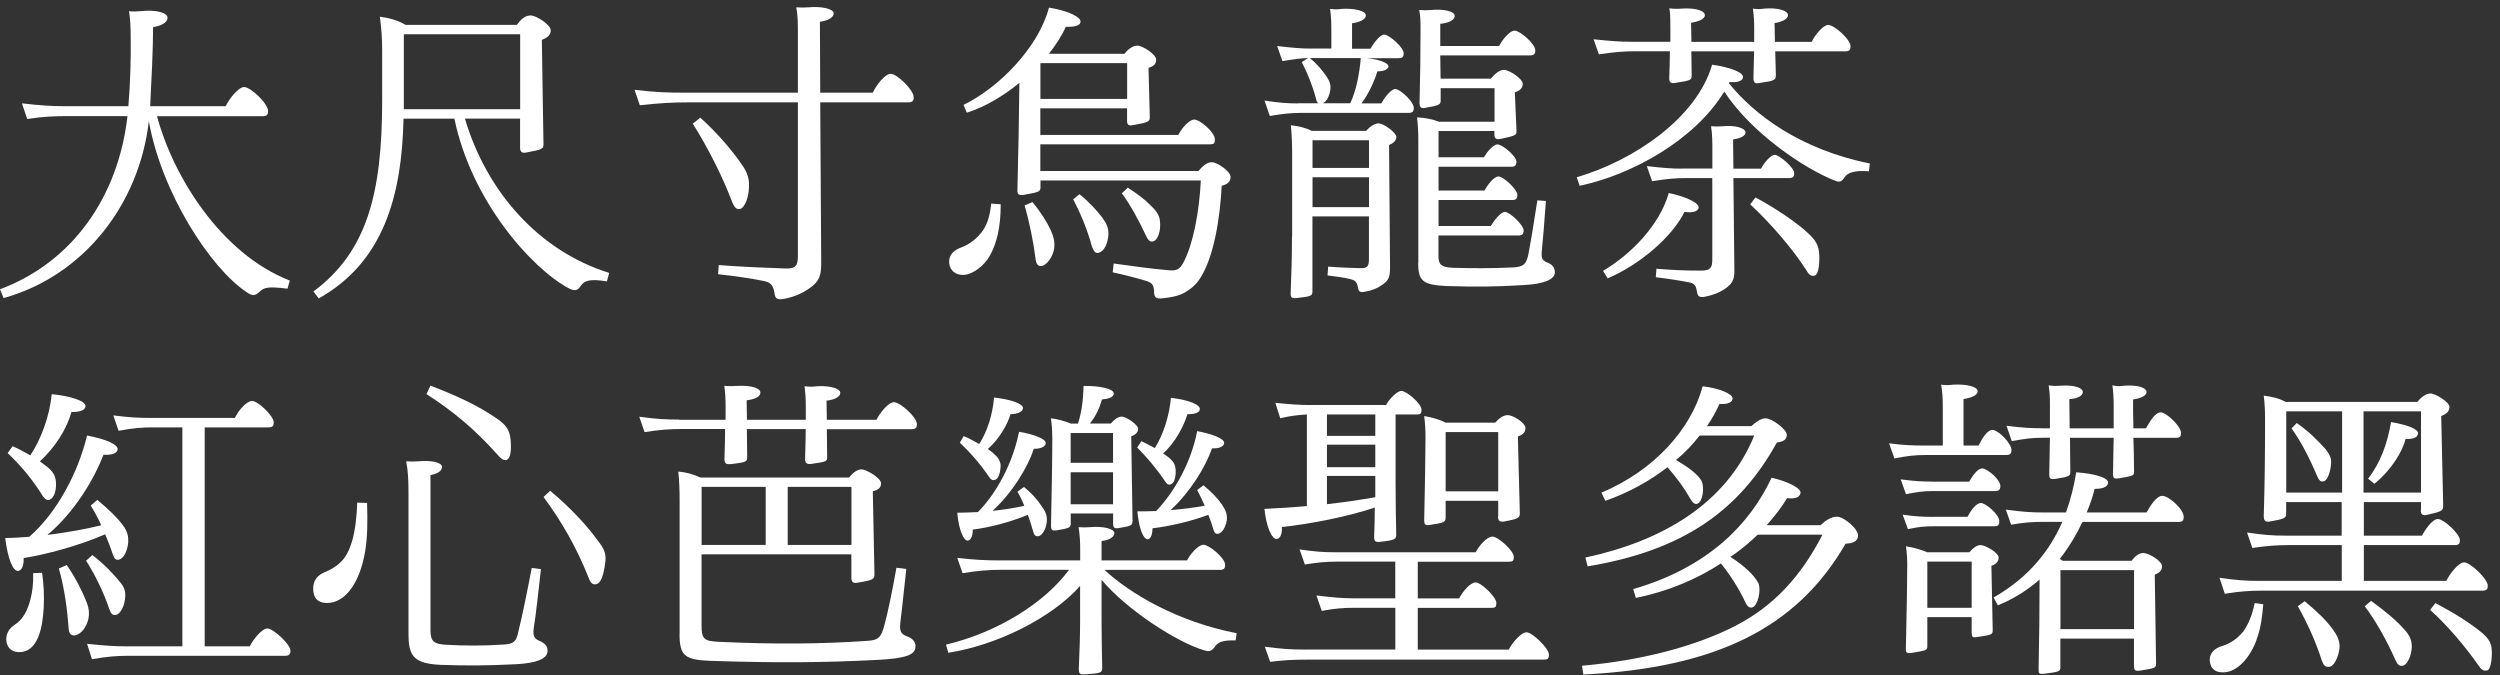 <svg width="248" height="67" viewBox="0 0 248 67" fill="none" xmlns="http://www.w3.org/2000/svg">
<rect x="0" y="0" width="248" height="67" fill="#333333" stroke="none"/>
<path d="M12.647 11.52H6.615C5.507 11.52 4.334 11.553 2.701 11.803L2.175 10.251C4.035 10.469 5.143 10.534 6.348 10.534H12.736C12.93 8.229 12.995 5.714 12.963 3.749C12.963 2.657 12.93 1.978 12.801 1.105C13.222 1.17 13.553 1.137 14.006 1.105C15.373 0.951 16.618 1.226 16.618 1.76C16.618 2.294 15.834 2.601 15.187 2.69C15.187 4.809 15.025 8.043 14.896 10.534H22.392C22.683 9.879 23.629 8.633 24.219 8.633C24.842 8.633 26.597 10.251 26.597 11.027C26.597 11.367 26.467 11.528 26.071 11.528H15.575C17.143 17.407 21.866 25.154 28.748 27.831L28.521 28.64C26.597 28.389 26.176 28.518 25.748 28.947C25.295 29.351 25.06 29.384 24.51 29.012C20.855 26.618 16.003 19.057 14.766 12.022C13.82 20.205 8.378 27.33 0.356 29.57L0 28.696C7.237 25.987 11.734 19.486 12.647 11.52Z" fill="white"/>
<path d="M45.083 11.772H40.029C39.867 19.365 38.072 25.996 31.618 29.602L31.093 28.915C36.373 24.993 37.91 19.268 37.91 9.993V4.987C37.91 3.806 37.845 2.901 37.683 1.655C38.597 1.777 39.511 2.027 40.223 2.464H51.277C51.6 1.995 52.061 1.534 52.611 1.534C53.169 1.502 54.633 2.464 54.633 2.998C54.633 3.499 54.277 3.742 53.751 3.96L53.913 14.319C53.913 14.788 53.751 14.845 52.215 15.127C51.794 15.225 51.592 15.063 51.592 14.659V11.764H46.118C48.269 19.017 53.452 24.896 60.431 27.071L60.205 27.912C58.442 27.629 57.956 27.848 57.593 28.381C57.301 28.851 56.97 28.883 56.42 28.6C52.7 26.61 46.74 19.882 45.075 11.764L45.083 11.772ZM51.6 10.842V3.402H40.061V10.834H51.6V10.842Z" fill="white"/>
<path d="M76.839 29.101C76.709 28.446 76.58 28.041 75.828 27.888C74.623 27.637 73.386 27.451 71.235 27.201L71.299 26.295C73.677 26.481 75.634 26.546 77.882 26.634C78.893 26.667 79.151 26.416 79.151 25.389V10.154H68.234C66.771 10.154 65.493 10.219 63.471 10.437L62.946 8.909C65.032 9.159 66.269 9.192 67.741 9.192H79.151V3.337C79.151 2.407 79.151 1.534 78.99 0.725C79.442 0.757 79.774 0.757 80.259 0.725C81.464 0.604 82.701 0.879 82.701 1.315C82.701 1.817 81.917 2.092 81.335 2.156L81.367 9.192H86.583C86.906 8.472 87.788 7.324 88.346 7.324C89.001 7.324 90.561 8.876 90.626 9.564C90.691 9.968 90.529 10.154 90.101 10.154H81.367L81.464 26.052C81.464 27.297 81.302 27.855 80.421 28.511C79.572 29.133 78.723 29.473 77.712 29.659C77.122 29.756 76.895 29.627 76.831 29.101H76.839ZM69.472 11.674C71.267 13.292 72.763 15.095 73.644 16.405C74.17 17.149 74.332 17.804 74.299 18.491C74.299 19.454 73.911 20.642 73.386 20.731C73.062 20.796 72.828 20.578 72.569 19.89C71.72 17.618 70.191 14.569 68.72 12.265L69.472 11.674Z" fill="white"/>
<path d="M95.325 24.556C96.271 24.216 97.023 23.561 97.54 22.809C97.993 22.122 98.228 21.224 98.325 20.197L99.271 20.262C99.271 22.534 98.883 24.119 98.195 25.364C97.637 26.359 96.529 27.2 95.656 27.265C94.872 27.329 94.225 26.893 94.16 26.084C94.095 25.364 94.548 24.839 95.333 24.556H95.325ZM114.49 28.947C114.457 28.324 114.328 28.073 113.77 27.887C112.953 27.637 111.813 27.329 110.382 27.014L110.479 26.141C112.306 26.391 114.061 26.642 115.792 26.796C116.673 26.893 116.997 26.796 117.425 25.987C118.339 24.216 118.962 21.135 119.123 17.9H103.217V18.523C103.217 19.024 103.12 19.049 101.551 19.332C101.098 19.396 100.896 19.299 100.929 18.83C101.026 14.941 101.09 11.609 101.123 8.221C99.522 9.531 97.702 10.614 95.907 11.18L95.583 10.404C99.101 8.69 103.015 4.711 104.058 0.757C105.853 1.04 107.22 1.663 107.188 2.156C107.155 2.625 106.371 2.681 105.724 2.657C105.368 3.498 104.778 4.396 104.058 5.334H111.554C111.878 4.897 112.371 4.525 112.824 4.525C113.35 4.525 114.684 5.399 114.684 5.892C114.716 6.417 114.328 6.603 113.932 6.733L114.061 11.617C114.061 12.054 113.932 12.143 112.492 12.393C111.967 12.515 111.805 12.393 111.805 11.989V10.744H103.201V13.388H116.891C117.183 12.765 117.967 11.86 118.46 11.86C119.051 11.86 120.514 13.137 120.514 13.817C120.514 14.253 120.417 14.318 119.989 14.318H103.201V16.962H118.881C119.237 16.558 119.697 16.089 120.215 16.089C120.733 16.089 122.075 16.995 122.075 17.553C122.075 18.022 121.751 18.297 121.193 18.426C121.032 21.572 120.441 25.429 119.075 27.572C118.622 28.284 118.096 28.696 117.441 29.068C116.754 29.408 116.107 29.505 115.29 29.594C114.7 29.658 114.506 29.529 114.474 28.939L114.49 28.947ZM102.425 20.043C103.241 21.038 103.888 22.065 104.252 22.874C104.543 23.529 104.64 23.99 104.576 24.645C104.446 25.518 103.791 26.327 103.338 26.391C102.983 26.424 102.78 26.238 102.716 25.583C102.522 24.03 102.093 21.911 101.64 20.383L102.425 20.043ZM111.813 9.806V6.264H103.241C103.241 6.264 103.209 6.264 103.209 6.296V9.814H111.813V9.806ZM107.082 19.267C107.964 19.954 108.845 20.917 109.363 21.604C109.783 22.194 109.986 22.631 109.953 23.286C109.888 24.192 109.533 24.903 109.039 25.057C108.716 25.178 108.514 25.025 108.287 24.345C107.867 22.76 107.115 21.014 106.46 19.768L107.082 19.267ZM111.878 18.612C112.824 19.235 113.544 19.76 114.126 20.359C114.716 20.917 115.04 21.386 115.072 21.976C115.169 22.882 114.878 23.723 114.482 23.909C114.191 24.03 113.956 23.973 113.697 23.407C113.01 21.944 112.128 20.294 111.287 19.178L111.878 18.62V18.612Z" fill="white"/>
<path d="M128.771 10.243H130.792C130.663 10.178 130.598 10.025 130.534 9.742C130.242 8.593 129.652 7.13 129.135 6.159L129.757 5.755C129.005 5.787 128.326 5.876 127.218 6.062L126.692 4.566C128.326 4.752 129.07 4.817 130.016 4.817H132.07V2.9C132.07 2.156 132.038 1.534 131.941 0.879C132.361 0.943 132.725 0.943 133.113 0.879C134.253 0.814 135.491 1.032 135.491 1.534C135.491 1.97 134.771 2.221 134.124 2.31V4.833H135.952C136.21 4.364 136.865 3.434 137.318 3.434C137.803 3.434 139.243 4.712 139.243 5.27C139.243 5.674 139.113 5.771 138.717 5.771H135.555C136.76 5.868 137.739 6.24 137.739 6.58C137.706 6.984 137.051 7.081 136.631 7.081C136.372 7.987 135.782 9.289 135.062 10.259H137.019C137.278 9.79 137.965 8.828 138.418 8.828C138.871 8.828 140.246 10.073 140.246 10.696C140.246 11.068 140.116 11.197 139.72 11.197H129.094C128.051 11.197 127.202 11.294 125.965 11.505L125.439 9.976C126.838 10.194 127.719 10.259 128.763 10.259L128.771 10.243ZM128.18 23.473V15.289C128.18 14.262 128.148 13.421 128.051 12.426C128.803 12.491 129.515 12.677 130.137 12.984H135.515C135.838 12.612 136.332 12.24 136.752 12.24C137.278 12.24 138.515 13.17 138.515 13.575C138.515 13.979 138.192 14.23 137.795 14.383L137.892 26.457C137.892 27.419 137.795 27.767 137.205 28.195C136.647 28.6 136.097 28.818 135.41 28.939C134.852 29.061 134.755 28.875 134.69 28.438C134.593 27.936 134.399 27.783 133.841 27.662C133.218 27.508 132.571 27.443 131.69 27.322L131.755 26.448C132.96 26.546 134.003 26.57 134.949 26.602C135.604 26.634 135.798 26.416 135.798 25.761V21.467H130.194V28.907C130.194 29.376 130 29.408 128.657 29.562C128.172 29.627 128.002 29.529 128.035 29.036C128.1 27.322 128.164 25.583 128.164 23.465L128.18 23.473ZM131.601 7.599C131.892 8.035 132.054 8.44 131.957 8.965C131.86 9.588 131.569 10.114 131.205 10.243H133.946C134.536 8.998 134.86 7.316 134.989 5.763H129.935C130.655 6.321 131.237 7.073 131.601 7.599ZM135.806 16.656V13.914H130.202V16.656H135.806ZM135.806 20.545V17.586H130.202V20.545H135.806ZM140.698 26.085V13.914C140.698 13.138 140.666 12.451 140.569 11.642C141.321 11.674 142.138 11.828 142.752 12.079H148.259V8.747H142.914V9.96C142.914 10.364 142.817 10.461 141.345 10.704C140.957 10.769 140.82 10.639 140.82 10.203C140.884 7.437 140.917 5.44 140.917 2.981C140.917 2.237 140.917 1.671 140.787 0.992C141.176 1.024 141.572 1.024 141.96 0.992C143.132 0.871 144.305 1.089 144.305 1.582C144.305 2.019 143.618 2.302 142.874 2.359V4.566H148.712C148.971 4.041 149.723 3.038 150.249 3.038C150.774 3.038 152.303 4.348 152.303 4.995C152.303 5.367 152.141 5.496 151.777 5.496H142.874L142.906 7.801H147.895C148.219 7.397 148.712 6.928 149.197 6.928C149.723 6.928 151.057 7.833 151.057 8.294C151.057 8.796 150.702 9.014 150.273 9.168L150.435 12.968C150.467 13.405 150.338 13.47 148.866 13.777C148.413 13.874 148.243 13.745 148.243 13.275V12.992H142.704V15.604H147.2C147.491 15.103 148.114 14.327 148.567 14.327C149.019 14.327 150.427 15.475 150.427 16.041C150.427 16.381 150.297 16.543 149.941 16.543H142.704V18.904H147.265C147.523 18.402 148.178 17.505 148.664 17.505C149.117 17.505 150.524 18.782 150.524 19.34C150.524 19.68 150.394 19.842 150.038 19.842H142.704V22.421H147.887C148.178 21.92 148.866 21.022 149.286 21.022C149.772 21.022 151.146 22.332 151.146 22.858C151.146 23.23 150.985 23.36 150.621 23.36H142.696V25.413C142.696 26.254 142.987 26.505 144.062 26.562C146.246 26.626 147.912 26.626 150.095 26.529C151.106 26.465 151.365 26.246 151.591 25.349C151.882 23.853 152.181 21.985 152.505 19.874L153.354 19.939C153.192 22.3 153.063 23.642 152.933 25.041C152.901 25.729 153.03 25.85 153.621 26.101C153.977 26.254 154.243 26.538 154.243 27.031C154.243 27.718 153.136 28.179 151.179 28.276C148.308 28.462 146.254 28.462 143.456 28.373C141.208 28.252 140.682 27.936 140.682 26.069L140.698 26.085Z" fill="white"/>
<path d="M169.843 6.418C171.638 6.669 172.972 7.194 172.907 7.664C172.843 8.133 172.123 8.189 171.573 8.133C171.541 8.165 171.541 8.23 171.508 8.254C173.95 11.303 178.519 14.82 185.49 16.219L185.393 16.995C184.026 16.874 183.274 17.117 182.983 17.586C182.692 18.022 182.498 18.111 182.037 17.925C179.069 16.777 173.756 13.227 171.047 9.087C168.112 13.914 161.821 17.367 156.702 18.427L156.411 17.586C162.047 15.936 168.306 11.731 169.843 6.41V6.418ZM161.95 4.146H165.702V2.779C165.702 2.068 165.702 1.469 165.605 0.822C166.026 0.887 166.357 0.887 166.778 0.855C168.144 0.758 169.123 1.041 169.123 1.51C169.123 1.914 168.403 2.165 167.756 2.254L167.789 4.154H174.015V2.723C174.015 2.068 173.983 1.51 173.886 0.855C174.339 0.919 174.606 0.919 174.994 0.855C176.328 0.733 177.371 1.041 177.371 1.51C177.371 1.914 176.684 2.197 176.037 2.286L176.069 4.154H179.724C179.983 3.564 180.832 2.472 181.358 2.472C181.948 2.472 183.574 3.903 183.574 4.591C183.574 4.93 183.476 5.092 183.048 5.092H176.102L176.166 7.429C176.166 7.955 176.037 8.019 174.5 8.238C174.08 8.335 173.942 8.173 173.942 7.736C173.975 6.831 173.975 5.933 174.007 5.092H167.78L167.813 7.486C167.813 7.955 167.716 7.987 166.147 8.23C165.726 8.294 165.589 8.165 165.589 7.728C165.621 6.798 165.654 5.893 165.654 5.084H162.265C161.158 5.084 160.211 5.149 158.61 5.391L158.085 3.895C159.88 4.081 160.729 4.146 161.934 4.146H161.95ZM165.532 19.146C167.198 19.486 168.63 20.141 168.5 20.642C168.371 21.079 167.651 21.111 167.101 21.015C165.929 23.44 162.702 26.247 159.476 27.613L159.023 26.869C161.764 25.252 164.627 22.357 165.54 19.154L165.532 19.146ZM166.867 16.721H169.867V14.95C169.867 14.076 169.867 13.364 169.737 12.524C170.19 12.556 170.457 12.556 170.91 12.524C172.05 12.402 173.158 12.677 173.158 13.146C173.158 13.55 172.406 13.769 171.921 13.834L171.953 16.729H174.694C174.986 16.171 175.641 15.362 176.061 15.362C176.514 15.362 177.986 16.64 177.986 17.165C177.986 17.537 177.856 17.667 177.46 17.667H171.953L172.05 26.812C172.05 27.718 171.888 28.09 171.169 28.616C170.481 29.085 169.899 29.271 169.179 29.424C168.589 29.546 168.395 29.424 168.33 28.866C168.233 28.341 168.104 28.147 167.643 28.026C166.729 27.84 165.524 27.654 164.255 27.5L164.319 26.659C165.848 26.78 166.931 26.845 168.718 26.845C169.568 26.845 169.859 26.659 169.859 25.785V17.667H167.182C166.268 17.667 165.419 17.731 163.891 17.974L163.365 16.478C165.031 16.664 165.807 16.729 166.85 16.729L166.867 16.721ZM174.136 19.583C176.126 20.642 178.212 22.074 179.255 23.036C180.169 23.845 180.396 24.37 180.46 25.122C180.525 26.028 180.428 27.176 180.04 27.33C179.716 27.427 179.482 27.33 179.191 26.804C177.856 24.718 175.673 22.171 173.619 20.27L174.145 19.583H174.136Z" fill="white"/>
<path d="M2.935 53.223C5.677 50.83 7.763 46.843 8.636 43.204C10.593 43.576 11.734 44.11 11.669 44.603C11.604 45.072 10.755 45.161 10.27 45.104C9.421 47.344 7.464 50.765 4.698 53.069C6.655 52.819 8.547 52.479 10.043 52.107C9.752 51.452 9.389 50.773 9 50.15L9.655 49.592C10.828 50.555 11.806 51.525 12.332 52.301C12.655 52.827 12.752 53.264 12.72 53.797C12.655 54.541 12.332 55.382 11.806 55.512C11.515 55.576 11.354 55.479 11.184 54.986C10.99 54.363 10.731 53.708 10.432 52.997C7.925 54.113 4.399 55.051 2.345 55.358C2.377 55.948 2.216 56.603 1.787 56.636C1.302 56.668 0.776 55.487 0.518 53.369C1.302 53.369 2.119 53.304 2.927 53.247L2.935 53.223ZM0.623 63.493C0.59 62.87 0.914 62.312 1.472 61.965C2.321 61.439 2.774 60.436 3.032 59.409C3.194 58.754 3.324 57.946 3.291 56.854L4.173 56.822C4.334 57.849 4.399 59.094 4.334 60.275C4.237 62.143 3.809 64.755 1.828 64.69C1.043 64.658 0.655 64.132 0.623 63.477V63.493ZM1.245 44.263C1.836 44.514 2.45 44.854 3.008 45.169C4.051 43.616 4.933 41.279 5.127 39.104C6.857 39.258 8.515 39.759 8.483 40.285C8.45 40.81 7.634 40.875 7.084 40.875C6.663 42.46 5.483 44.393 3.954 45.759C4.31 46.042 4.674 46.285 4.9 46.503C5.353 46.94 5.523 47.312 5.555 47.902C5.588 48.711 5.361 49.366 4.965 49.552C4.674 49.673 4.512 49.552 4.245 49.212C3.299 47.66 2.062 46.164 0.76 44.951L1.245 44.263ZM6.623 56.053C7.569 57.42 8.224 58.795 8.612 59.789C8.839 60.38 8.871 60.849 8.774 61.374C8.58 62.215 8.087 62.87 7.472 63.024C7.116 63.089 6.849 62.903 6.817 62.401C6.688 60.566 6.396 58.326 5.838 56.393L6.623 56.053ZM9.162 55.059C10.367 55.989 11.313 56.992 12.001 57.857C12.324 58.261 12.453 58.665 12.421 59.167C12.389 60.072 11.968 60.881 11.507 61.002C11.184 61.067 11.022 60.905 10.852 60.444C10.367 58.981 9.518 57.145 8.539 55.625L9.162 55.067V55.059ZM12.55 64.116H18.09V42.395H15.187C14.111 42.395 13.23 42.46 11.766 42.735L11.24 41.206C12.938 41.425 13.78 41.457 14.863 41.457H23.305C23.564 40.834 24.446 39.775 25.004 39.775C25.594 39.775 27.155 41.271 27.155 41.894C27.155 42.266 27.025 42.395 26.629 42.395H20.305V64.116H24.769C25.125 63.428 25.974 62.345 26.532 62.345C27.09 62.345 28.812 63.898 28.812 64.552C28.812 64.924 28.651 65.054 28.287 65.054H12.809C11.669 65.054 10.658 65.118 9.122 65.394L8.636 63.865C10.367 64.051 11.41 64.116 12.55 64.116Z" fill="white"/>
<path d="M32.274 56.741C33.972 55.997 34.522 55.059 34.95 53.596C35.241 52.569 35.403 51.137 35.435 49.86L36.414 49.892C36.479 51.825 36.446 53.345 36.22 54.712C35.63 58.132 34.069 59.814 32.468 59.814C31.392 59.814 31.069 59.191 31.069 58.383C31.069 57.574 31.489 57.049 32.274 56.733V56.741ZM40.522 63.089V49.027C40.522 47.717 40.489 46.754 40.295 45.76C40.781 45.792 41.08 45.792 41.533 45.76C42.802 45.638 43.846 45.881 43.846 46.318C43.846 46.787 43.255 47.029 42.705 47.126V62.531C42.705 63.655 43.061 63.898 44.306 63.963C46.102 64.06 47.824 64.084 50.08 63.93C50.962 63.866 51.22 63.623 51.414 62.685C51.77 61.286 52.328 58.545 52.749 56.337L53.663 56.458C53.404 58.666 53.177 60.938 52.943 62.337C52.846 63.114 53.008 63.364 53.533 63.583C54.091 63.833 54.318 64.108 54.318 64.577C54.318 65.418 53.016 65.79 51.253 65.887C48.188 66.041 46.296 66.041 43.692 65.952C41.185 65.831 40.53 65.143 40.53 63.089H40.522ZM42.705 38.255C45.447 39.315 47.436 40.245 49.288 41.522C50.299 42.21 50.557 42.735 50.654 43.641C50.751 44.789 50.622 45.509 50.234 45.63C49.91 45.695 49.676 45.477 49.352 45.105C47.072 42.549 44.921 40.778 42.309 39.096L42.697 38.255H42.705ZM54.568 48.679C56.59 50.361 58.256 52.164 59.299 53.628C59.922 54.404 60.148 54.938 60.051 55.714C59.889 57.146 59.566 57.89 59.137 57.954C58.781 58.019 58.579 57.833 58.385 57.299C57.18 54.283 55.773 51.825 53.921 49.302L54.576 48.679H54.568Z" fill="white"/>
<path d="M67.385 41.644H71.979V40.334C71.979 39.557 71.946 38.902 71.849 38.28C72.302 38.312 72.731 38.312 73.151 38.28C74.518 38.215 75.431 38.498 75.431 38.935C75.431 39.404 74.776 39.622 74.065 39.711L74.097 41.644H79.936V40.334C79.936 39.646 79.903 38.991 79.806 38.312C80.227 38.377 80.656 38.377 81.076 38.312C82.443 38.247 83.356 38.563 83.356 38.967C83.356 39.404 82.701 39.679 81.99 39.743L82.022 41.644H86.947C87.238 41.021 88.119 39.897 88.677 39.897C89.3 39.897 90.958 41.393 90.958 42.072C90.958 42.412 90.861 42.574 90.432 42.574H82.022L82.055 45.339C82.055 45.776 81.99 45.808 80.421 46.027C80.033 46.059 79.863 45.93 79.863 45.525C79.895 44.401 79.928 43.504 79.928 42.566H74.089L74.121 45.331C74.121 45.8 74.057 45.857 72.488 46.043C72.067 46.075 71.865 46.011 71.865 45.517C71.898 44.555 71.93 43.528 71.93 42.557H67.66C66.488 42.557 65.477 42.622 63.941 42.865L63.415 41.336C65.178 41.587 66.156 41.62 67.361 41.62L67.385 41.644ZM67.418 62.928V49.641C67.418 48.647 67.385 47.652 67.288 46.779C68.073 46.843 68.825 47.062 69.472 47.369H84.238C84.529 46.965 85.022 46.56 85.443 46.56C85.928 46.56 87.4 47.401 87.4 47.959C87.4 48.428 87.044 48.614 86.583 48.736L86.745 56.919C86.745 57.445 86.68 57.542 85.111 57.793C84.658 57.89 84.456 57.76 84.456 57.291V54.987H69.593V62.054C69.593 63.421 69.852 63.607 71.388 63.672C76.734 63.922 81.561 63.89 85.993 63.575C87.165 63.51 87.424 63.235 87.755 61.925C88.079 60.744 88.507 58.658 88.928 56.321L89.906 56.442C89.68 58.375 89.518 60.178 89.316 61.731C89.219 62.572 89.349 62.879 89.906 63.097C90.465 63.283 90.82 63.623 90.82 64.092C90.82 64.965 89.906 65.305 87.1 65.459C81.626 65.742 76.928 65.766 70.507 65.556C67.968 65.459 67.41 65.087 67.41 62.911L67.418 62.928ZM75.957 54.057V48.299H69.601V54.057H75.957ZM84.464 54.057V48.299H78.141V54.057H84.464Z" fill="white"/>
<path d="M106.048 56.523H99.433C98.001 56.523 96.926 56.62 95.487 56.862L94.961 55.342C96.562 55.528 97.767 55.593 99.166 55.593H107.155V54.501C107.155 53.781 107.123 53.102 106.994 52.293C107.414 52.326 107.681 52.326 108.134 52.293C109.533 52.172 110.544 52.479 110.544 52.884C110.544 53.353 109.824 53.628 109.274 53.66V55.593H117.749C118.04 55.035 118.824 54.04 119.382 54.04C119.94 54.04 121.533 55.35 121.533 56.029C121.533 56.401 121.404 56.531 121.008 56.531H109.565C112.072 58.868 116.77 61.666 122.674 62.814L122.576 63.526C121.242 63.493 120.814 63.712 120.49 64.181C120.167 64.617 119.965 64.65 119.479 64.52C116.706 63.712 111.684 60.412 109.274 57.517V61.472C109.274 62.968 109.306 64.617 109.339 66.235C109.339 66.736 109.209 66.793 107.705 66.89C107.147 66.922 107.018 66.89 107.018 66.332C107.083 64.714 107.147 63.251 107.147 61.512V58.124C104.341 61.294 98.899 64.003 94.071 64.755L93.845 63.946C98.964 62.733 103.622 59.806 106.039 56.539L106.048 56.523ZM97.015 50.797C98.939 48.84 100.5 45.816 101.09 42.832C102.554 43.083 103.735 43.519 103.735 43.956C103.735 44.361 103.08 44.546 102.562 44.514C101.94 46.382 100.411 48.905 98.454 50.676C99.594 50.555 100.67 50.393 101.616 50.175C101.39 49.649 101.163 49.148 100.929 48.776L101.584 48.307C102.303 48.897 102.886 49.52 103.347 50.239C103.767 50.797 103.905 51.234 103.832 51.824C103.767 52.479 103.379 53.134 103.015 53.191C102.724 53.223 102.595 53.094 102.489 52.722C102.36 52.221 102.166 51.663 101.964 51.072C100.169 51.816 98.05 52.35 96.489 52.536C96.522 53.094 96.328 53.595 96.004 53.628C95.616 53.66 95.123 52.665 94.961 50.862C95.616 50.862 96.328 50.83 97.015 50.797ZM95.616 43.269C96.141 43.487 96.659 43.77 97.144 44.045C97.961 42.767 98.478 41.061 98.608 39.436C100.306 39.622 101.511 40.058 101.479 40.495C101.446 40.899 100.824 41.085 100.241 41.085C99.95 42.112 99.101 43.576 97.993 44.538L98.478 44.91C99.004 45.347 99.198 45.654 99.263 46.123C99.263 46.714 99.101 47.466 98.737 47.587C98.478 47.708 98.284 47.587 98.05 47.215C97.233 46.002 96.158 44.789 95.212 43.916L95.6 43.261L95.616 43.269ZM104.382 43.334C104.382 42.711 104.349 42.185 104.252 41.498C104.907 41.562 105.651 41.781 106.242 42.023H106.929C107.285 40.964 107.455 39.751 107.487 38.287C109.088 38.255 110.487 38.571 110.487 39.031C110.487 39.436 109.864 39.589 109.314 39.622C109.12 40.341 108.757 41.239 108.11 42.015H110.196C110.455 41.708 110.851 41.328 111.271 41.328C111.724 41.328 112.905 42.137 112.905 42.541C112.905 42.913 112.581 43.164 112.218 43.285L112.347 51.622C112.347 52.091 112.282 52.18 111.077 52.366C110.519 52.487 110.422 52.334 110.422 51.897V50.935H106.217V51.897C106.217 52.334 106.12 52.398 104.818 52.609C104.366 52.673 104.26 52.576 104.26 52.14C104.325 49.059 104.39 45.476 104.39 43.301L104.382 43.334ZM110.414 45.913V42.953H106.209V45.913H110.414ZM110.414 50.021V46.851H106.209V50.021H110.414ZM113.22 43.762C113.673 43.98 114.102 44.199 114.555 44.449C115.404 43.139 116.018 41.15 116.156 39.468C117.854 39.654 119.059 40.123 119.026 40.592C118.994 40.996 118.371 41.093 117.789 41.093C117.466 42.218 116.552 43.956 115.379 44.983C115.574 45.104 115.735 45.234 115.905 45.355C116.431 45.792 116.592 46.099 116.625 46.633C116.657 47.191 116.528 47.91 116.172 48.032C115.913 48.153 115.751 48.032 115.517 47.66C114.7 46.447 113.657 45.234 112.808 44.393L113.228 43.77L113.22 43.762ZM114.684 50.7C116.576 48.743 118.202 45.719 118.76 42.767C120.256 43.05 121.469 43.511 121.436 43.948C121.404 44.385 120.749 44.506 120.231 44.474C119.609 46.309 118.048 48.832 116.123 50.603C117.328 50.506 118.501 50.353 119.512 50.167C119.253 49.576 118.986 49.043 118.76 48.614L119.382 48.145C120.102 48.735 120.717 49.326 121.21 50.045C121.598 50.603 121.768 51.04 121.695 51.63C121.598 52.253 121.242 52.876 120.878 52.94C120.62 53.005 120.458 52.876 120.353 52.471C120.223 52.035 120.062 51.541 119.867 51.072C118.04 51.76 115.889 52.221 114.328 52.407C114.328 52.965 114.166 53.466 113.875 53.498C113.455 53.531 112.994 52.56 112.832 50.725C113.422 50.725 114.037 50.725 114.692 50.692L114.684 50.7Z" fill="white"/>
<path d="M129.644 50.207V41.117C128.827 41.15 127.914 41.271 127 41.489L126.515 39.961C127.946 40.115 129.094 40.179 129.935 40.179H137.496C137.787 39.621 138.572 38.78 139.025 38.78C139.51 38.78 141.014 40.026 141.014 40.648C141.014 40.988 140.949 41.117 140.561 41.117H138.442V47.991C138.442 49.73 138.475 51.444 138.507 53.061C138.507 53.465 138.41 53.587 136.906 53.748C136.421 53.813 136.316 53.684 136.316 53.247C136.348 52.317 136.38 51.347 136.38 50.352C133.574 51.282 130.024 51.969 127.154 52.285C127.218 52.875 127.024 53.433 126.668 53.465C126.183 53.53 125.625 52.317 125.431 50.482C126.862 50.417 128.269 50.328 129.636 50.199L129.644 50.207ZM129.579 64.431H138.418V60.291H134.407C133.235 60.291 132.483 60.355 131.116 60.598L130.59 59.069C132.119 59.255 133.097 59.352 134.205 59.352H138.41V55.714H132.572C131.464 55.714 130.615 55.811 129.442 55.997L128.916 54.501C130.38 54.719 131.294 54.784 132.369 54.784H146.383C146.707 54.161 147.491 53.231 148.049 53.231C148.64 53.231 150.168 54.662 150.168 55.22C150.168 55.657 150.071 55.722 149.642 55.722H140.642V59.361H144.75C145.041 58.77 145.825 57.776 146.383 57.776C146.941 57.776 148.437 59.239 148.437 59.797C148.437 60.234 148.34 60.299 147.912 60.299H140.642V64.439H149.675C149.998 63.784 150.88 62.725 151.438 62.725C151.995 62.725 153.653 64.31 153.653 64.932C153.653 65.337 153.556 65.434 153.128 65.434H129.749C128.083 65.434 127.339 65.498 125.997 65.652L125.471 64.156C127.202 64.374 127.946 64.439 129.547 64.439L129.579 64.431ZM136.429 43.236V41.117H131.633V43.236H136.429ZM136.429 46.349V44.109H131.633V46.349H136.429ZM136.429 49.333V47.215H131.633V50.013C133.364 49.827 134.989 49.576 136.429 49.325V49.333ZM148.623 51.234V49.681H143.408V51.298C143.408 51.8 143.278 51.856 141.839 52.075C141.418 52.139 141.281 52.075 141.281 51.606C141.345 48.589 141.41 45.136 141.41 43.422C141.41 42.678 141.378 42.055 141.281 41.271C142 41.392 142.817 41.611 143.399 41.926H148.324C148.68 41.522 149.109 41.182 149.561 41.182C150.119 41.182 151.324 41.958 151.324 42.46C151.324 42.929 151.001 43.147 150.572 43.301L150.766 50.862C150.766 51.363 150.702 51.452 149.198 51.735C148.745 51.8 148.607 51.638 148.607 51.234H148.623ZM148.623 48.743V42.864H143.408V48.743H148.623Z" fill="white"/>
<path d="M172.252 62.029C176.005 60.072 178.673 57.145 180.792 53.037H174.371C173.554 53.813 172.673 54.565 171.662 55.245C172.964 56.086 174.007 57.016 174.436 57.856C174.727 58.544 174.371 60.096 173.845 60.25C173.554 60.347 173.32 60.153 173.158 59.781C172.503 58.382 171.662 57.072 170.716 55.892C168.371 57.42 165.532 58.657 162.274 59.312L162.015 58.439C169.511 56.264 173.619 51.937 175.738 47.392C177.307 47.732 178.738 48.452 178.608 48.921C178.511 49.447 177.856 49.479 177.274 49.422C176.749 50.296 176.069 51.193 175.253 52.099H180.598C181.051 51.662 181.673 51.225 182.264 51.258C182.951 51.29 184.382 52.503 184.318 53.158C184.285 53.781 183.663 53.902 183.08 53.934C178.253 62.304 170.206 66.258 157.066 66.913L156.936 66.04C162.678 65.539 168.12 64.172 172.26 62.029H172.252ZM174.015 43.204H168.605C167.95 44.045 167.174 44.886 166.26 45.63C167.465 46.341 168.411 47.029 168.799 47.716C169.091 48.306 168.929 49.738 168.411 49.956C168.153 50.077 167.926 49.891 167.724 49.552C167.037 48.339 166.293 47.344 165.411 46.349C163.648 47.716 161.562 48.872 159.249 49.681L158.861 48.872C164.109 46.665 167.764 42.557 168.905 38.319C170.732 38.538 171.937 39.128 171.872 39.565C171.808 40.001 171.185 40.123 170.57 40.066C170.247 40.81 169.818 41.562 169.333 42.274H173.732C174.185 41.869 174.678 41.497 175.131 41.497C175.786 41.497 177.25 42.589 177.25 43.147C177.25 43.648 176.829 43.834 176.271 43.891C172.552 50.611 167.045 54.598 157.494 56.183L157.268 55.309C164.797 53.692 171.217 50.053 174.023 43.204H174.015Z" fill="white"/>
<path d="M190.964 44.198H192.727V40.616C192.727 39.5 192.695 38.998 192.566 38.157C193.051 38.222 193.221 38.222 193.771 38.157C195.105 38.093 196.18 38.343 196.18 38.812C196.18 39.249 195.493 39.468 194.781 39.589V44.198H196.277C196.601 43.543 197.126 42.646 197.644 42.646C198.234 42.646 199.536 43.98 199.536 44.635C199.536 45.007 199.407 45.136 199.011 45.136H191.053C189.913 45.136 189.194 45.233 187.924 45.476L187.398 43.98C188.927 44.166 189.679 44.198 190.948 44.198H190.964ZM191.684 47.781H195.339C195.695 47.19 196.156 46.471 196.641 46.471C197.126 46.471 198.436 47.562 198.436 48.209C198.436 48.581 198.275 48.711 197.911 48.711H191.781C190.77 48.711 190.18 48.807 189.072 49.018L188.547 47.554C190.01 47.74 190.698 47.773 191.676 47.773L191.684 47.781ZM191.814 51.266H195.17C195.493 50.675 196.019 49.899 196.504 49.899C196.989 49.899 198.331 51.047 198.331 51.703C198.331 52.075 198.202 52.204 197.846 52.204H191.943C190.867 52.204 190.309 52.269 189.266 52.487L188.741 51.056C190.075 51.242 190.73 51.274 191.805 51.274L191.814 51.266ZM189.202 56.247C189.202 55.56 189.169 54.881 189.072 54.193C189.76 54.29 190.536 54.509 191.191 54.783H195.364C195.655 54.444 196.051 54.072 196.471 54.072C196.924 54.072 198.267 54.816 198.267 55.317C198.267 55.722 197.943 56.005 197.547 56.126L197.676 62.474C197.676 62.943 197.644 62.975 196.18 63.185C195.655 63.282 195.59 63.185 195.59 62.717V61.22H191.191V64.083C191.191 64.487 191.159 64.52 189.622 64.77C189.137 64.835 189.032 64.738 189.064 64.269C189.129 61.309 189.194 58.107 189.194 56.239L189.202 56.247ZM195.59 60.291V55.714H191.191V60.291H195.59ZM204.59 51.767H202.828C201.493 51.767 200.806 51.832 199.504 52.05L198.978 50.554C200.676 50.773 201.42 50.837 202.698 50.837H204.946C205.431 49.471 205.763 48.128 205.957 46.851C207.72 46.972 209.151 47.376 209.119 47.878C209.087 48.403 208.334 48.5 207.785 48.5C207.623 49.188 207.364 49.964 207 50.837H212.936C213.324 50.15 213.914 49.188 214.505 49.188C215.127 49.188 216.623 50.498 216.623 51.274C216.623 51.614 216.526 51.775 216.098 51.775H206.58C206.022 52.956 205.278 54.234 204.332 55.447L204.623 55.633H211.44C211.796 55.196 212.159 54.856 212.612 54.856C213.138 54.856 214.472 55.633 214.472 56.166C214.472 56.635 214.149 56.854 213.752 57.007L213.882 65.814C213.882 66.25 213.85 66.283 212.281 66.525C211.796 66.59 211.69 66.493 211.69 66.024V63.347H204.388V66.145C204.388 66.582 204.356 66.647 202.819 66.832C202.261 66.897 202.229 66.832 202.229 66.331C202.294 63.533 202.326 60.291 202.326 57.492C201.186 58.487 199.819 59.393 198.186 60.048L197.765 59.272C201.315 57.25 203.369 54.541 204.582 51.775L204.59 51.767ZM202.666 42.492H203.353V40.098C203.353 39.29 203.321 38.853 203.224 38.23C203.709 38.295 203.911 38.295 204.396 38.263C205.698 38.166 206.612 38.449 206.612 38.885C206.612 39.322 205.989 39.54 205.278 39.597C205.278 40.438 205.31 41.433 205.31 42.492H209.677V40.252C209.677 39.443 209.644 38.885 209.547 38.23C210.105 38.327 210.235 38.327 210.72 38.263C212.022 38.166 212.936 38.449 212.936 38.885C212.936 39.322 212.184 39.54 211.601 39.629C211.601 40.47 211.601 41.433 211.634 42.492H212.871C213.259 41.837 213.785 40.907 214.335 40.907C214.925 40.907 216.356 42.306 216.356 42.929C216.356 43.301 216.259 43.43 215.839 43.43H211.634C211.666 44.489 211.698 45.638 211.698 46.762C211.698 47.166 211.698 47.198 210.202 47.449C209.717 47.514 209.612 47.481 209.612 46.948C209.644 45.67 209.644 44.489 209.677 43.43H205.342C205.342 44.522 205.375 45.67 205.375 46.818C205.375 47.19 205.342 47.287 203.879 47.506C203.394 47.57 203.288 47.506 203.288 47.004C203.321 45.759 203.321 44.546 203.353 43.422H202.795C201.558 43.422 200.903 43.519 199.569 43.761L199.043 42.233C200.741 42.452 201.55 42.484 202.658 42.484L202.666 42.492ZM211.698 62.409V56.554H204.396V62.409H211.698Z" fill="white"/>
<path d="M220.44 64.084C221.257 63.833 221.936 63.364 222.526 62.653C223.052 61.909 223.408 61.068 223.667 59.822L224.516 59.944C224.419 61.157 224.257 62.305 223.925 63.243C223.335 65.111 221.936 66.761 220.472 66.696C219.623 66.696 219.235 66.195 219.203 65.451C219.203 64.828 219.656 64.302 220.44 64.084ZM240.163 50.612V49.803H234.495V53.135H240.268C240.527 52.609 241.279 51.485 241.837 51.485C242.428 51.485 244.021 52.981 244.021 53.571C244.021 53.943 243.924 54.073 243.495 54.073H234.495V57.623H242.678C243.002 56.935 243.883 55.787 244.441 55.787C245.064 55.787 246.786 57.437 246.786 58.092C246.786 58.464 246.657 58.593 246.261 58.593H224.451C223.149 58.593 222.235 58.658 220.699 58.901L220.173 57.316C221.904 57.566 222.882 57.623 223.99 57.623H232.303V54.073H227.087C225.947 54.073 224.936 54.138 223.432 54.356L222.907 52.827C224.669 53.078 225.446 53.135 226.691 53.135H232.295V49.803H226.788V50.951C226.788 51.388 226.626 51.477 225.187 51.728C224.734 51.825 224.564 51.663 224.564 51.17C224.661 48.024 224.694 45.38 224.694 41.555C224.694 40.746 224.661 40.059 224.564 39.25C225.413 39.347 226.133 39.533 226.748 39.873H239.791C240.115 39.468 240.64 39.032 241.093 39.032C241.619 39.032 242.986 39.905 242.986 40.366C242.986 40.827 242.662 41.078 242.169 41.272L242.363 50.143C242.363 50.668 242.266 50.733 240.762 51.073C240.341 51.17 240.139 51.04 240.139 50.604L240.163 50.612ZM232.335 48.865V40.803H226.796V48.865H232.335ZM227.839 41.959C229.141 42.889 229.926 43.706 230.71 44.571C231.131 45.129 231.3 45.477 231.236 46.067C231.171 46.876 230.848 47.717 230.484 47.749C230.193 47.814 230.063 47.652 229.893 47.312C229.077 45.355 228.227 43.762 227.322 42.493L227.839 41.967V41.959ZM228.624 59.636C229.893 60.696 230.807 61.569 231.462 62.499C231.883 63.089 232.117 63.623 232.085 64.246C231.988 65.176 231.527 66.146 231.042 66.146C230.686 66.178 230.516 66.049 230.322 65.523C229.732 63.655 228.891 61.82 227.944 60.138L228.632 59.636H228.624ZM240.163 48.865V40.803H234.462V48.865H240.163ZM235.206 59.604C236.54 60.566 237.745 61.561 238.53 62.467C239.015 62.992 239.249 63.494 239.249 64.116C239.249 64.99 238.797 66.017 238.303 66.049C238.012 66.081 237.851 65.952 237.616 65.459C236.832 63.655 235.691 61.601 234.584 60.138L235.206 59.612V59.604ZM237.196 41.87C238.861 42.153 239.872 42.557 239.872 42.986C239.84 43.455 239.25 43.576 238.635 43.544C238.311 44.854 237.139 46.714 235.538 47.992L234.915 47.49C236.152 45.873 236.807 44.07 237.196 41.862V41.87ZM241.595 59.822C243.584 60.882 245.048 61.812 246.252 62.806C246.705 63.211 247.102 63.647 247.166 64.302C247.263 65.265 247.069 66.478 246.713 66.51C246.358 66.575 246.155 66.445 245.864 66.009C244.562 64.141 242.799 62.054 241.069 60.502L241.595 59.814V59.822Z" fill="white"/>
</svg>
